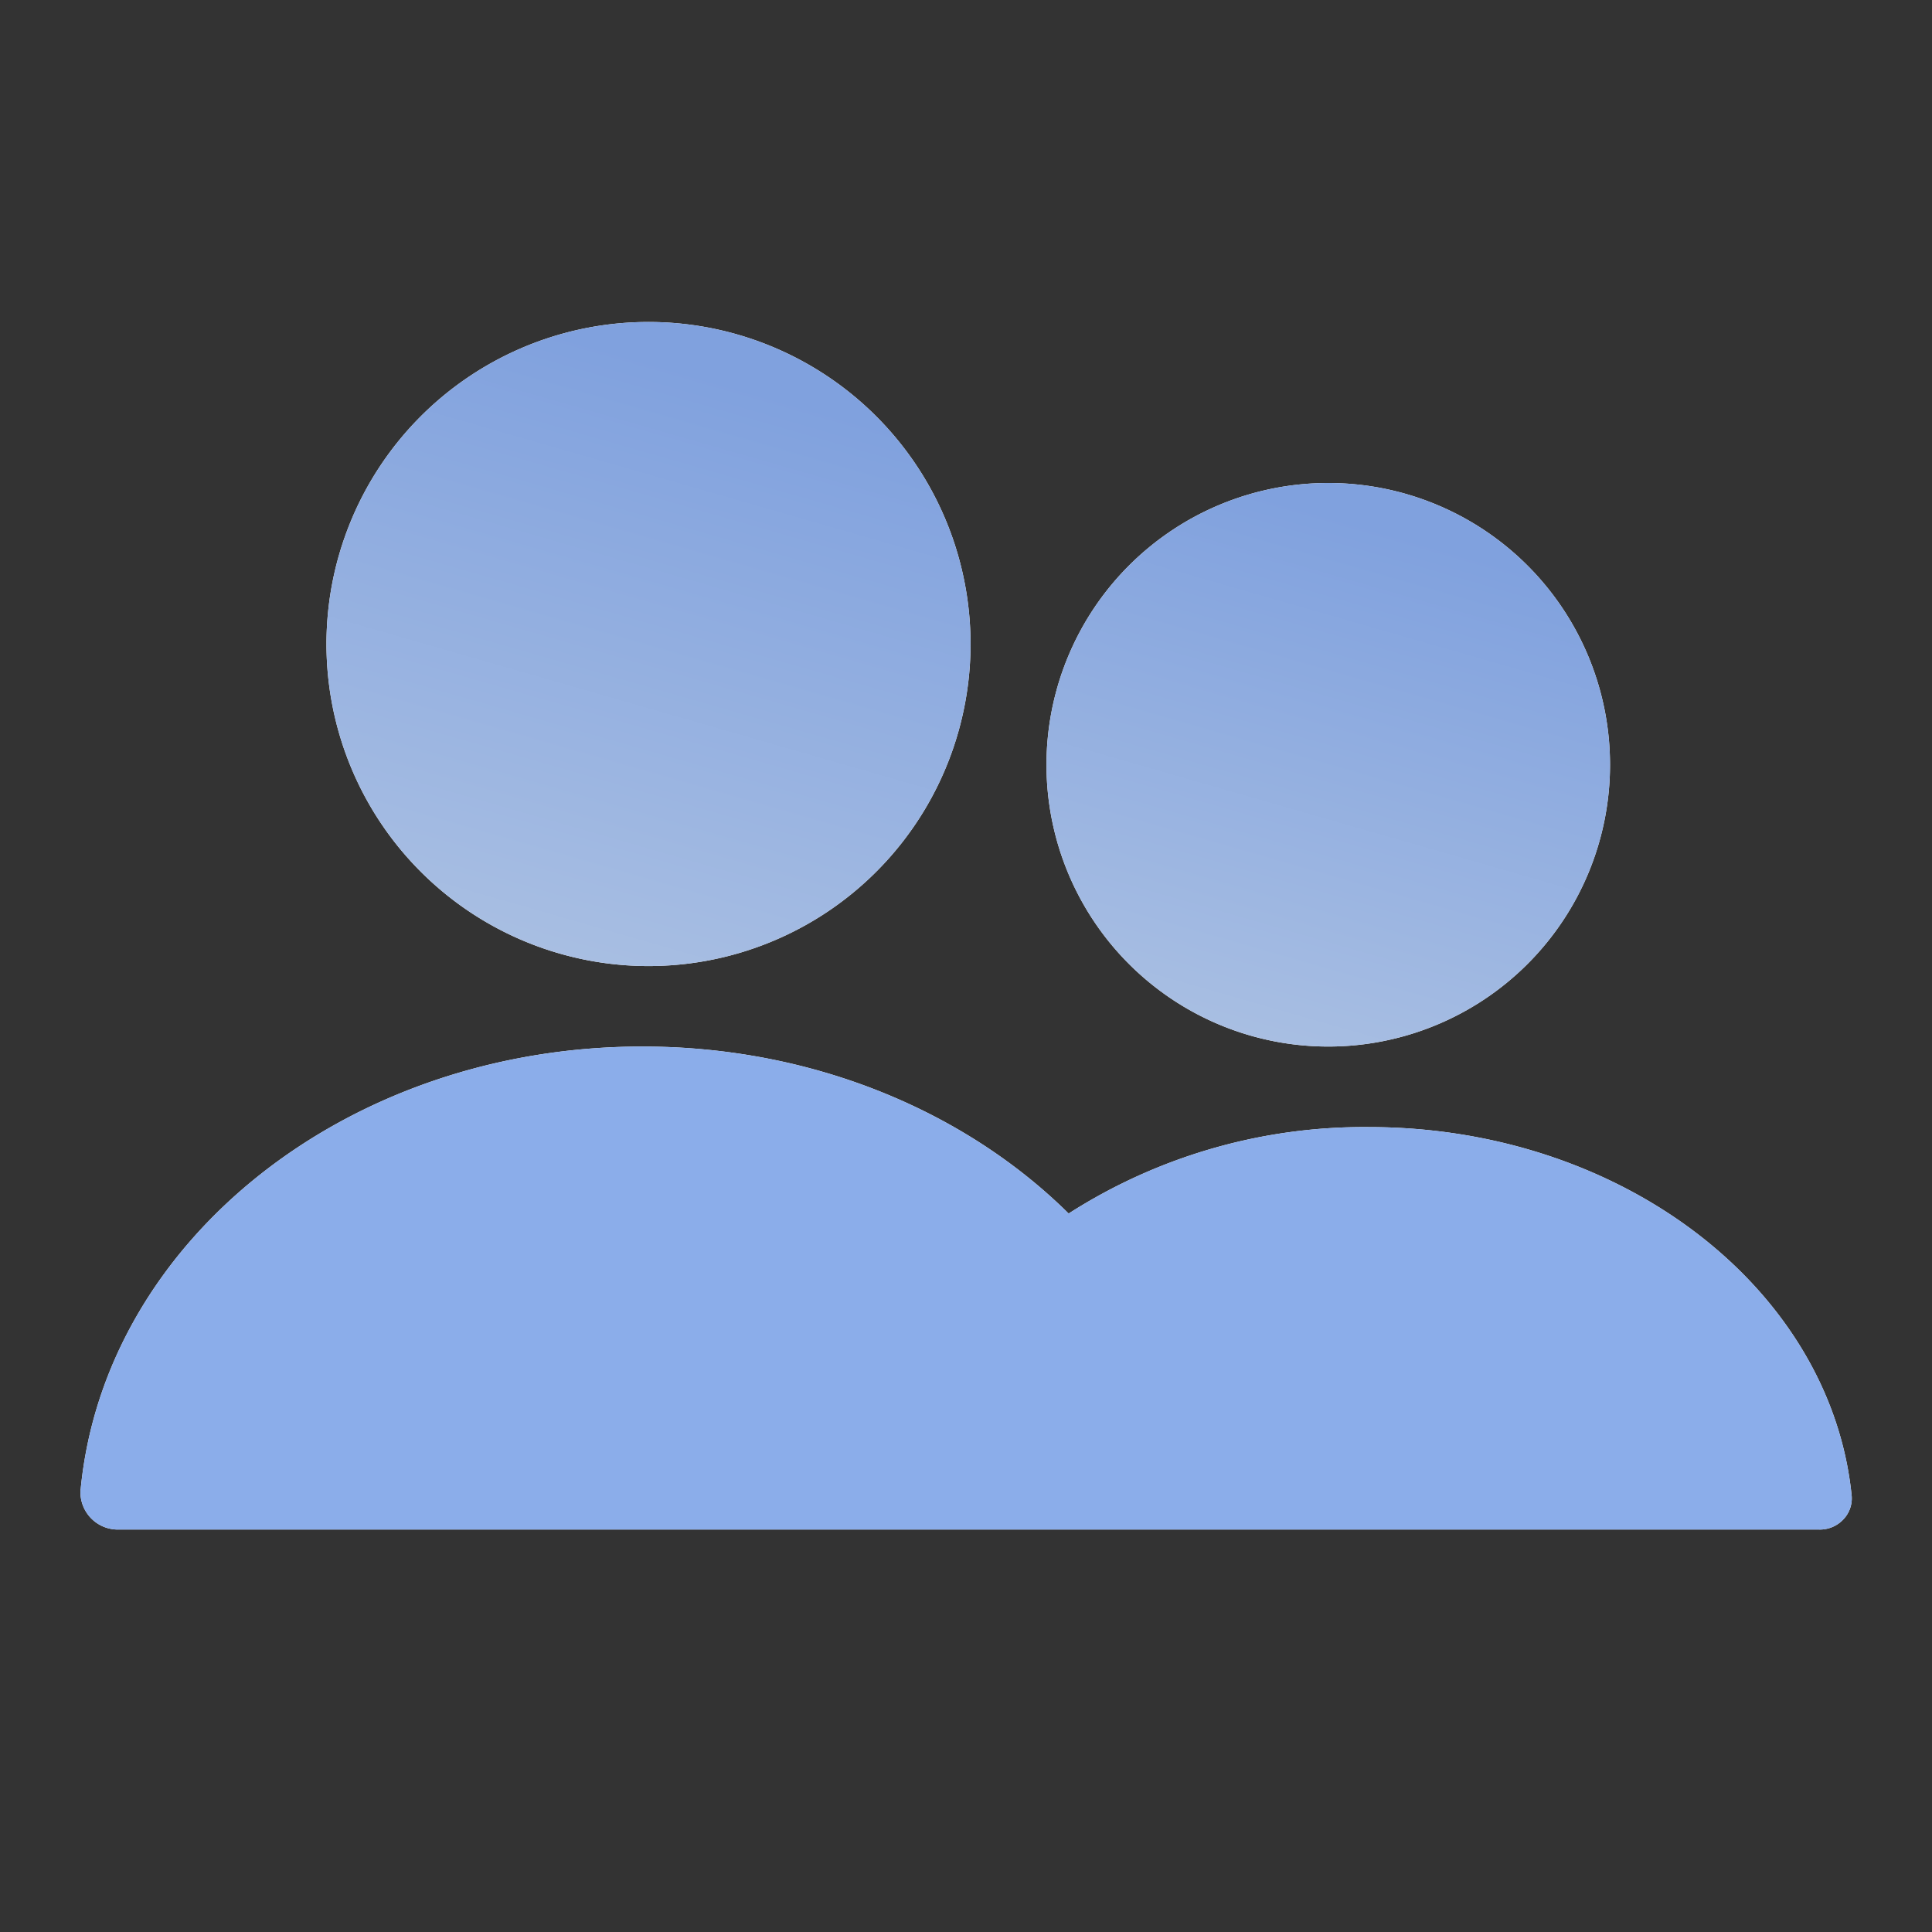 <svg xmlns="http://www.w3.org/2000/svg" width="16" height="16" fill="none"><rect width="100%" height="100%" fill="#333333" stroke="none"/><path fill="#fff" d="M11 8.667A2.333 2.333 0 1 0 11 4a2.333 2.333 0 0 0 0 4.667Z"/><path fill="url(#a)" d="M11 8.667A2.333 2.333 0 1 0 11 4a2.333 2.333 0 0 0 0 4.667Z"/><path fill="#fff" d="M5.319 8a2.667 2.667 0 1 0 0-5.333 2.667 2.667 0 0 0 0 5.333Z"/><path fill="url(#b)" d="M5.319 8a2.667 2.667 0 1 0 0-5.333 2.667 2.667 0 0 0 0 5.333Z"/><path fill="#fff" fill-rule="evenodd" d="M.668 12.334C.866 10.28 2.872 8.667 5.32 8.667c1.41 0 2.674.536 3.53 1.383a4.535 4.535 0 0 1 2.485-.716c2.104 0 3.83 1.344 4 3.056a.252.252 0 0 1-.073.197.266.266 0 0 1-.2.08H.985a.31.31 0 0 1-.318-.333Z" clip-rule="evenodd"/><path fill="#8BADEA" fill-rule="evenodd" d="M.668 12.334C.866 10.28 2.872 8.667 5.32 8.667c1.41 0 2.674.536 3.53 1.383a4.535 4.535 0 0 1 2.485-.716c2.104 0 3.83 1.344 4 3.056a.252.252 0 0 1-.073.197.266.266 0 0 1-.2.08H.985a.31.31 0 0 1-.318-.333Z" clip-rule="evenodd"/><defs><linearGradient id="a" x1="10.146" x2="8.679" y1="4" y2="9.099" gradientUnits="userSpaceOnUse"><stop stop-color="#80A1DE"/><stop offset=".92" stop-color="#ADC2E3"/></linearGradient><linearGradient id="b" x1="4.343" x2="2.666" y1="2.667" y2="8.494" gradientUnits="userSpaceOnUse"><stop stop-color="#80A1DE"/><stop offset=".92" stop-color="#ADC2E3"/></linearGradient></defs></svg>